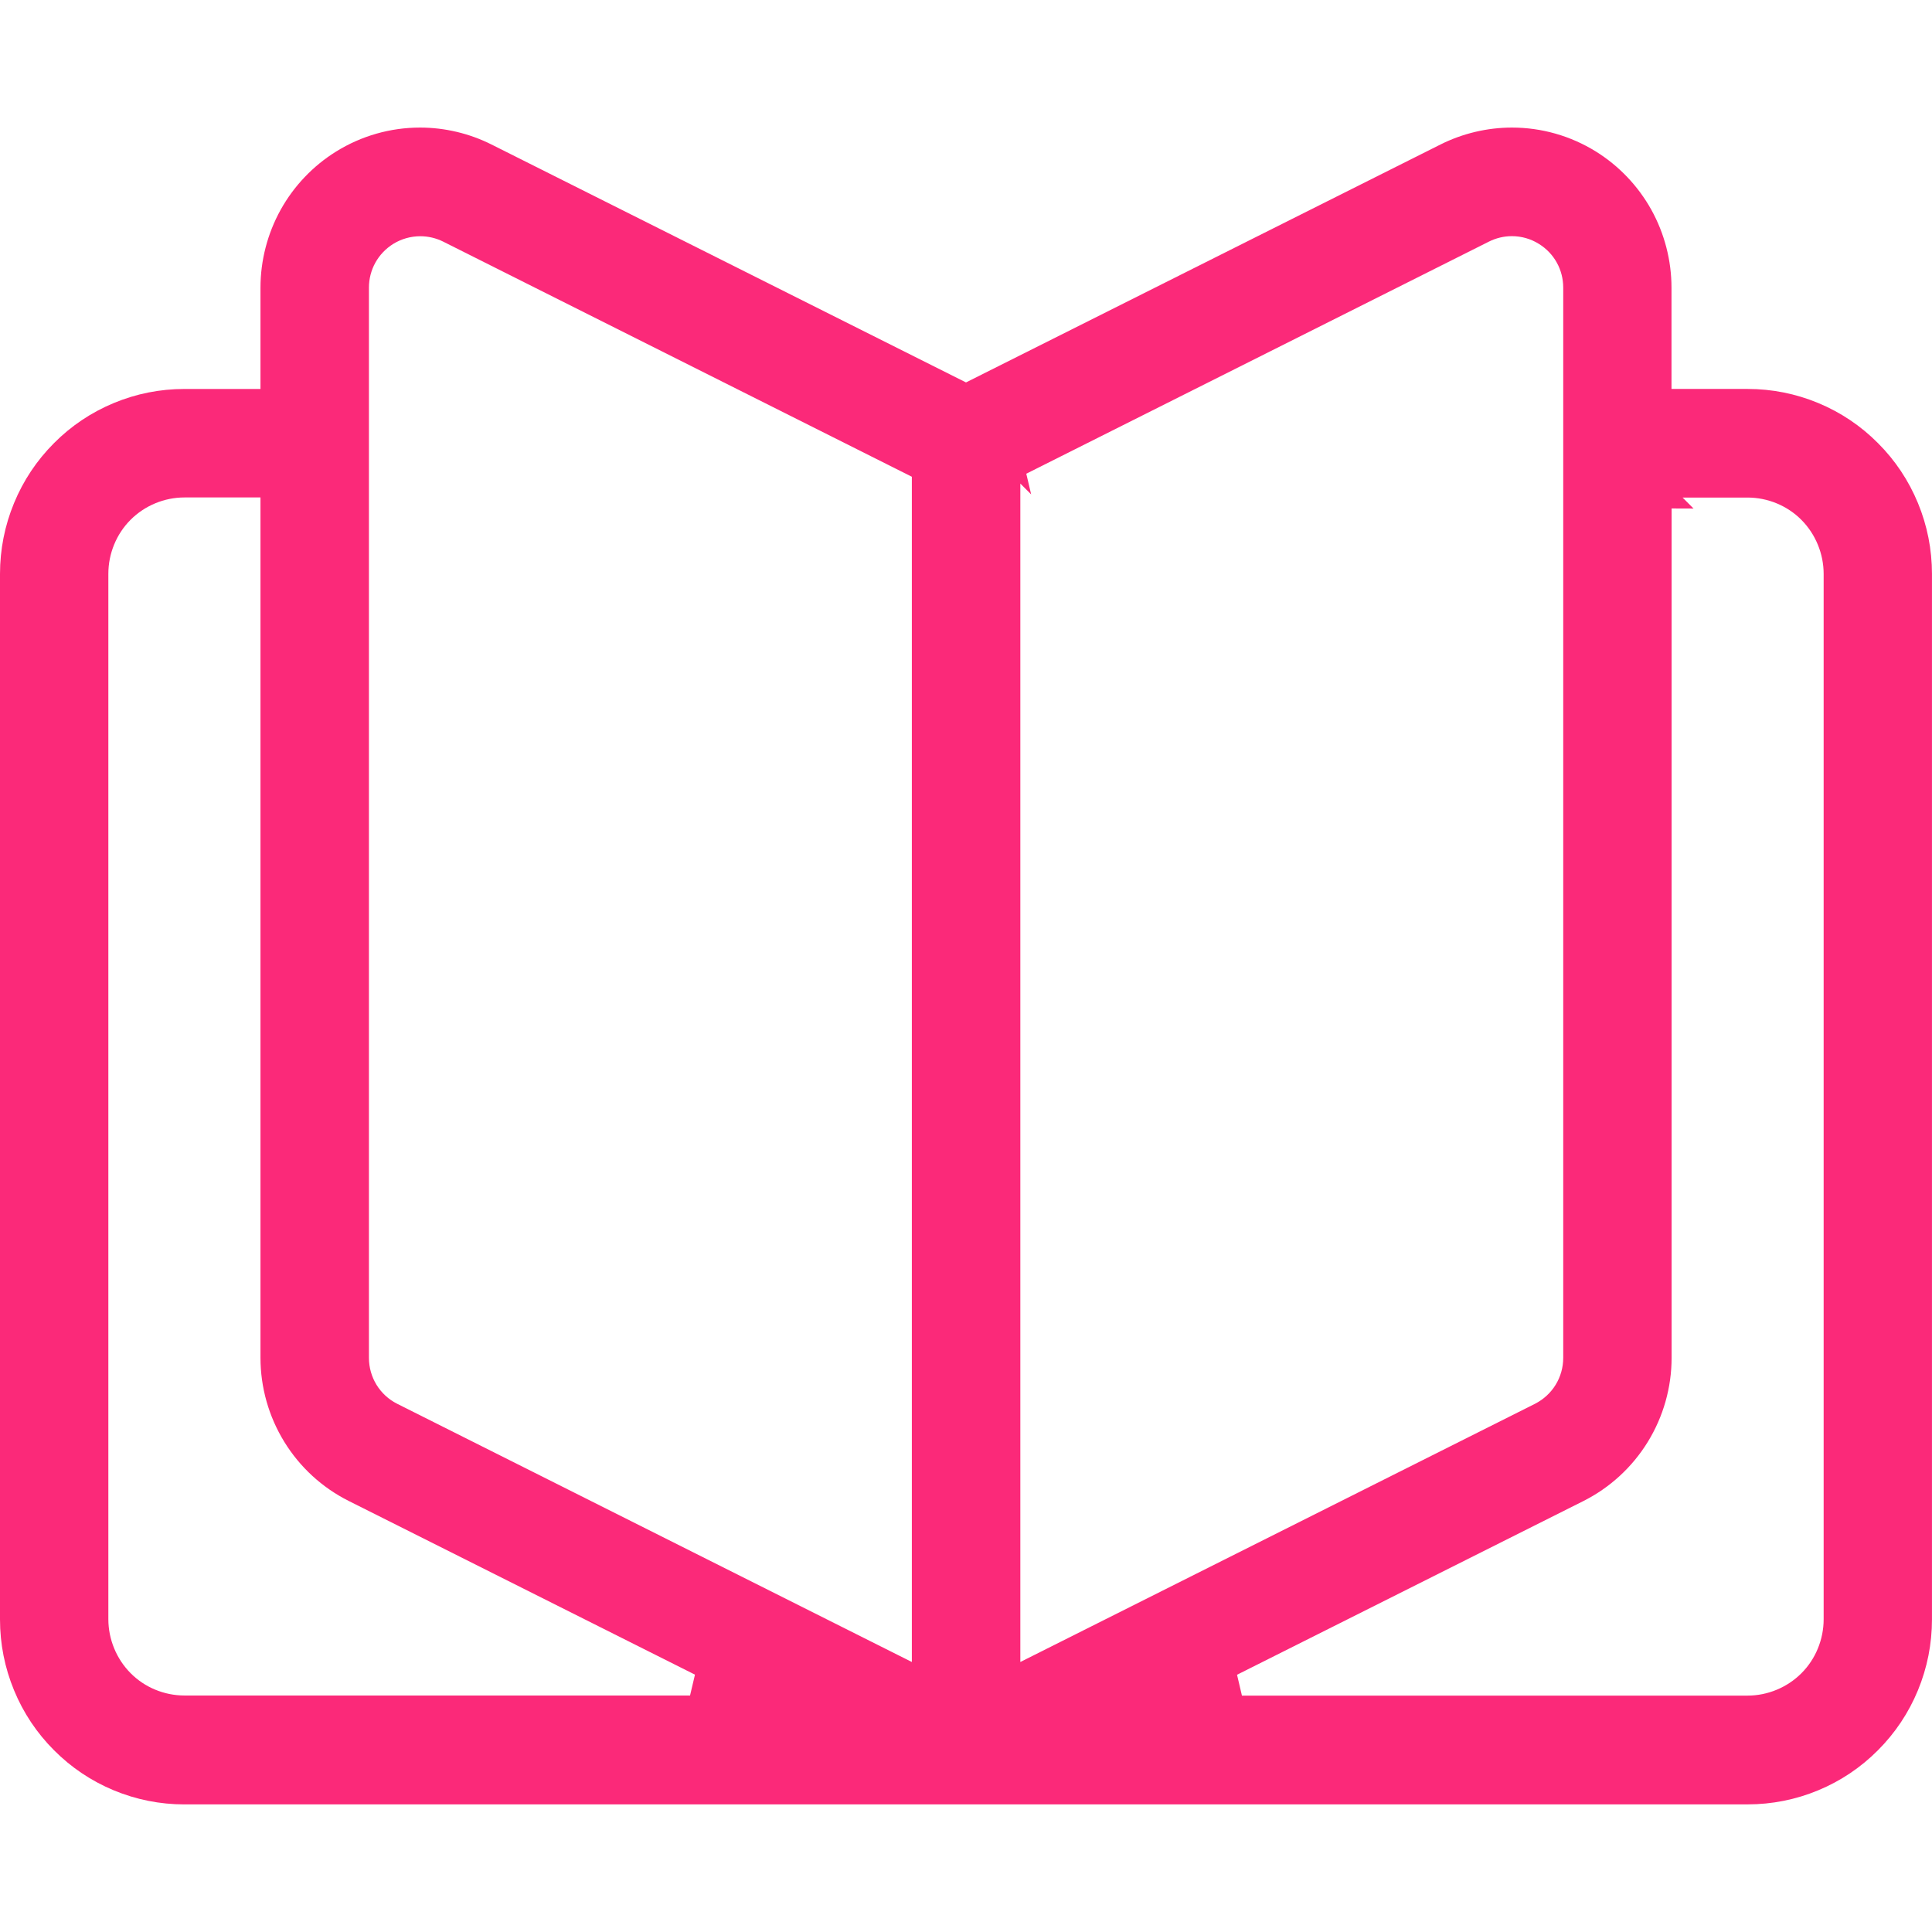 <svg width="73" height="73" viewBox="0 0 73 73" fill="none" xmlns="http://www.w3.org/2000/svg">
    <g clip-path="url(#clip0_8707_4759)">
        <path fill-rule="evenodd" clip-rule="evenodd"
            d="M6.968 68.179C6.047 68.179 5.15 68 4.3 67.648C3.45 67.294 2.689 66.784 2.041 66.132C1.39 65.481 0.881 64.718 0.53 63.865C0.178 63.013 0 62.113 0 61.189V21.687C0 20.763 0.178 19.862 0.53 19.01C0.881 18.157 1.39 17.395 2.04 16.744C2.689 16.09 3.45 15.581 4.3 15.228C5.15 14.875 6.047 14.697 6.968 14.697H9.842V10.873C9.842 9.844 10.106 8.825 10.605 7.926C11.104 7.027 11.829 6.266 12.701 5.725C13.655 5.133 14.751 4.82 15.872 4.82C16.803 4.82 17.736 5.041 18.569 5.459L36.5 14.45L54.43 5.459C55.265 5.041 56.198 4.82 57.128 4.82C58.249 4.82 59.345 5.133 60.299 5.724C61.17 6.266 61.895 7.026 62.394 7.924C62.893 8.823 63.157 9.842 63.157 10.872V14.696H66.031C66.952 14.696 67.85 14.875 68.699 15.227C69.55 15.58 70.31 16.09 70.958 16.743C71.61 17.394 72.118 18.157 72.47 19.01C72.821 19.862 72.999 20.762 72.999 21.686V61.188C72.999 62.112 72.821 63.012 72.47 63.864C72.118 64.718 71.609 65.48 70.959 66.131C70.31 66.784 69.55 67.294 68.699 67.647C67.85 67.999 66.952 68.178 66.031 68.178L6.968 68.179ZM63.161 51.303C63.161 52.427 62.849 53.527 62.259 54.485C61.669 55.442 60.828 56.213 59.827 56.717L46.741 63.28L46.926 64.068H66.031C66.789 64.068 67.53 63.76 68.065 63.224C68.599 62.693 68.906 61.949 68.906 61.185V21.683C68.906 20.923 68.599 20.179 68.065 19.643C67.535 19.108 66.794 18.8 66.031 18.8H63.576L63.99 19.215L63.161 19.212L63.161 51.303ZM6.968 18.796C6.21 18.796 5.469 19.104 4.935 19.639C4.401 20.171 4.094 20.915 4.094 21.679V61.181C4.094 61.941 4.401 62.684 4.935 63.22C5.464 63.756 6.206 64.064 6.968 64.064H26.073L26.259 63.276L13.177 56.713C12.174 56.21 11.332 55.438 10.743 54.481C10.154 53.524 9.842 52.424 9.842 51.3V18.796H6.968ZM38.553 62.798L57.997 53.043C58.658 52.707 59.066 52.041 59.066 51.303V10.868C59.066 10.189 58.722 9.571 58.146 9.215C57.841 9.024 57.488 8.923 57.127 8.923C56.827 8.923 56.528 8.994 56.259 9.129L38.778 17.899L38.962 18.681L38.553 18.271V62.798ZM15.881 8.926C15.52 8.926 15.168 9.026 14.861 9.214C14.284 9.574 13.94 10.192 13.94 10.868V51.303C13.94 52.043 14.35 52.71 15.008 53.042L34.454 62.798V18.014L16.744 9.129C16.477 8.996 16.179 8.926 15.881 8.926Z"
            fill="#FB2979" />
    </g>
    <defs>
        <clipPath id="clip0_8707_4759">
            <rect width="73" height="63.358" fill="white" transform="translate(0 4.82)" />
        </clipPath>
    </defs>
</svg>
    